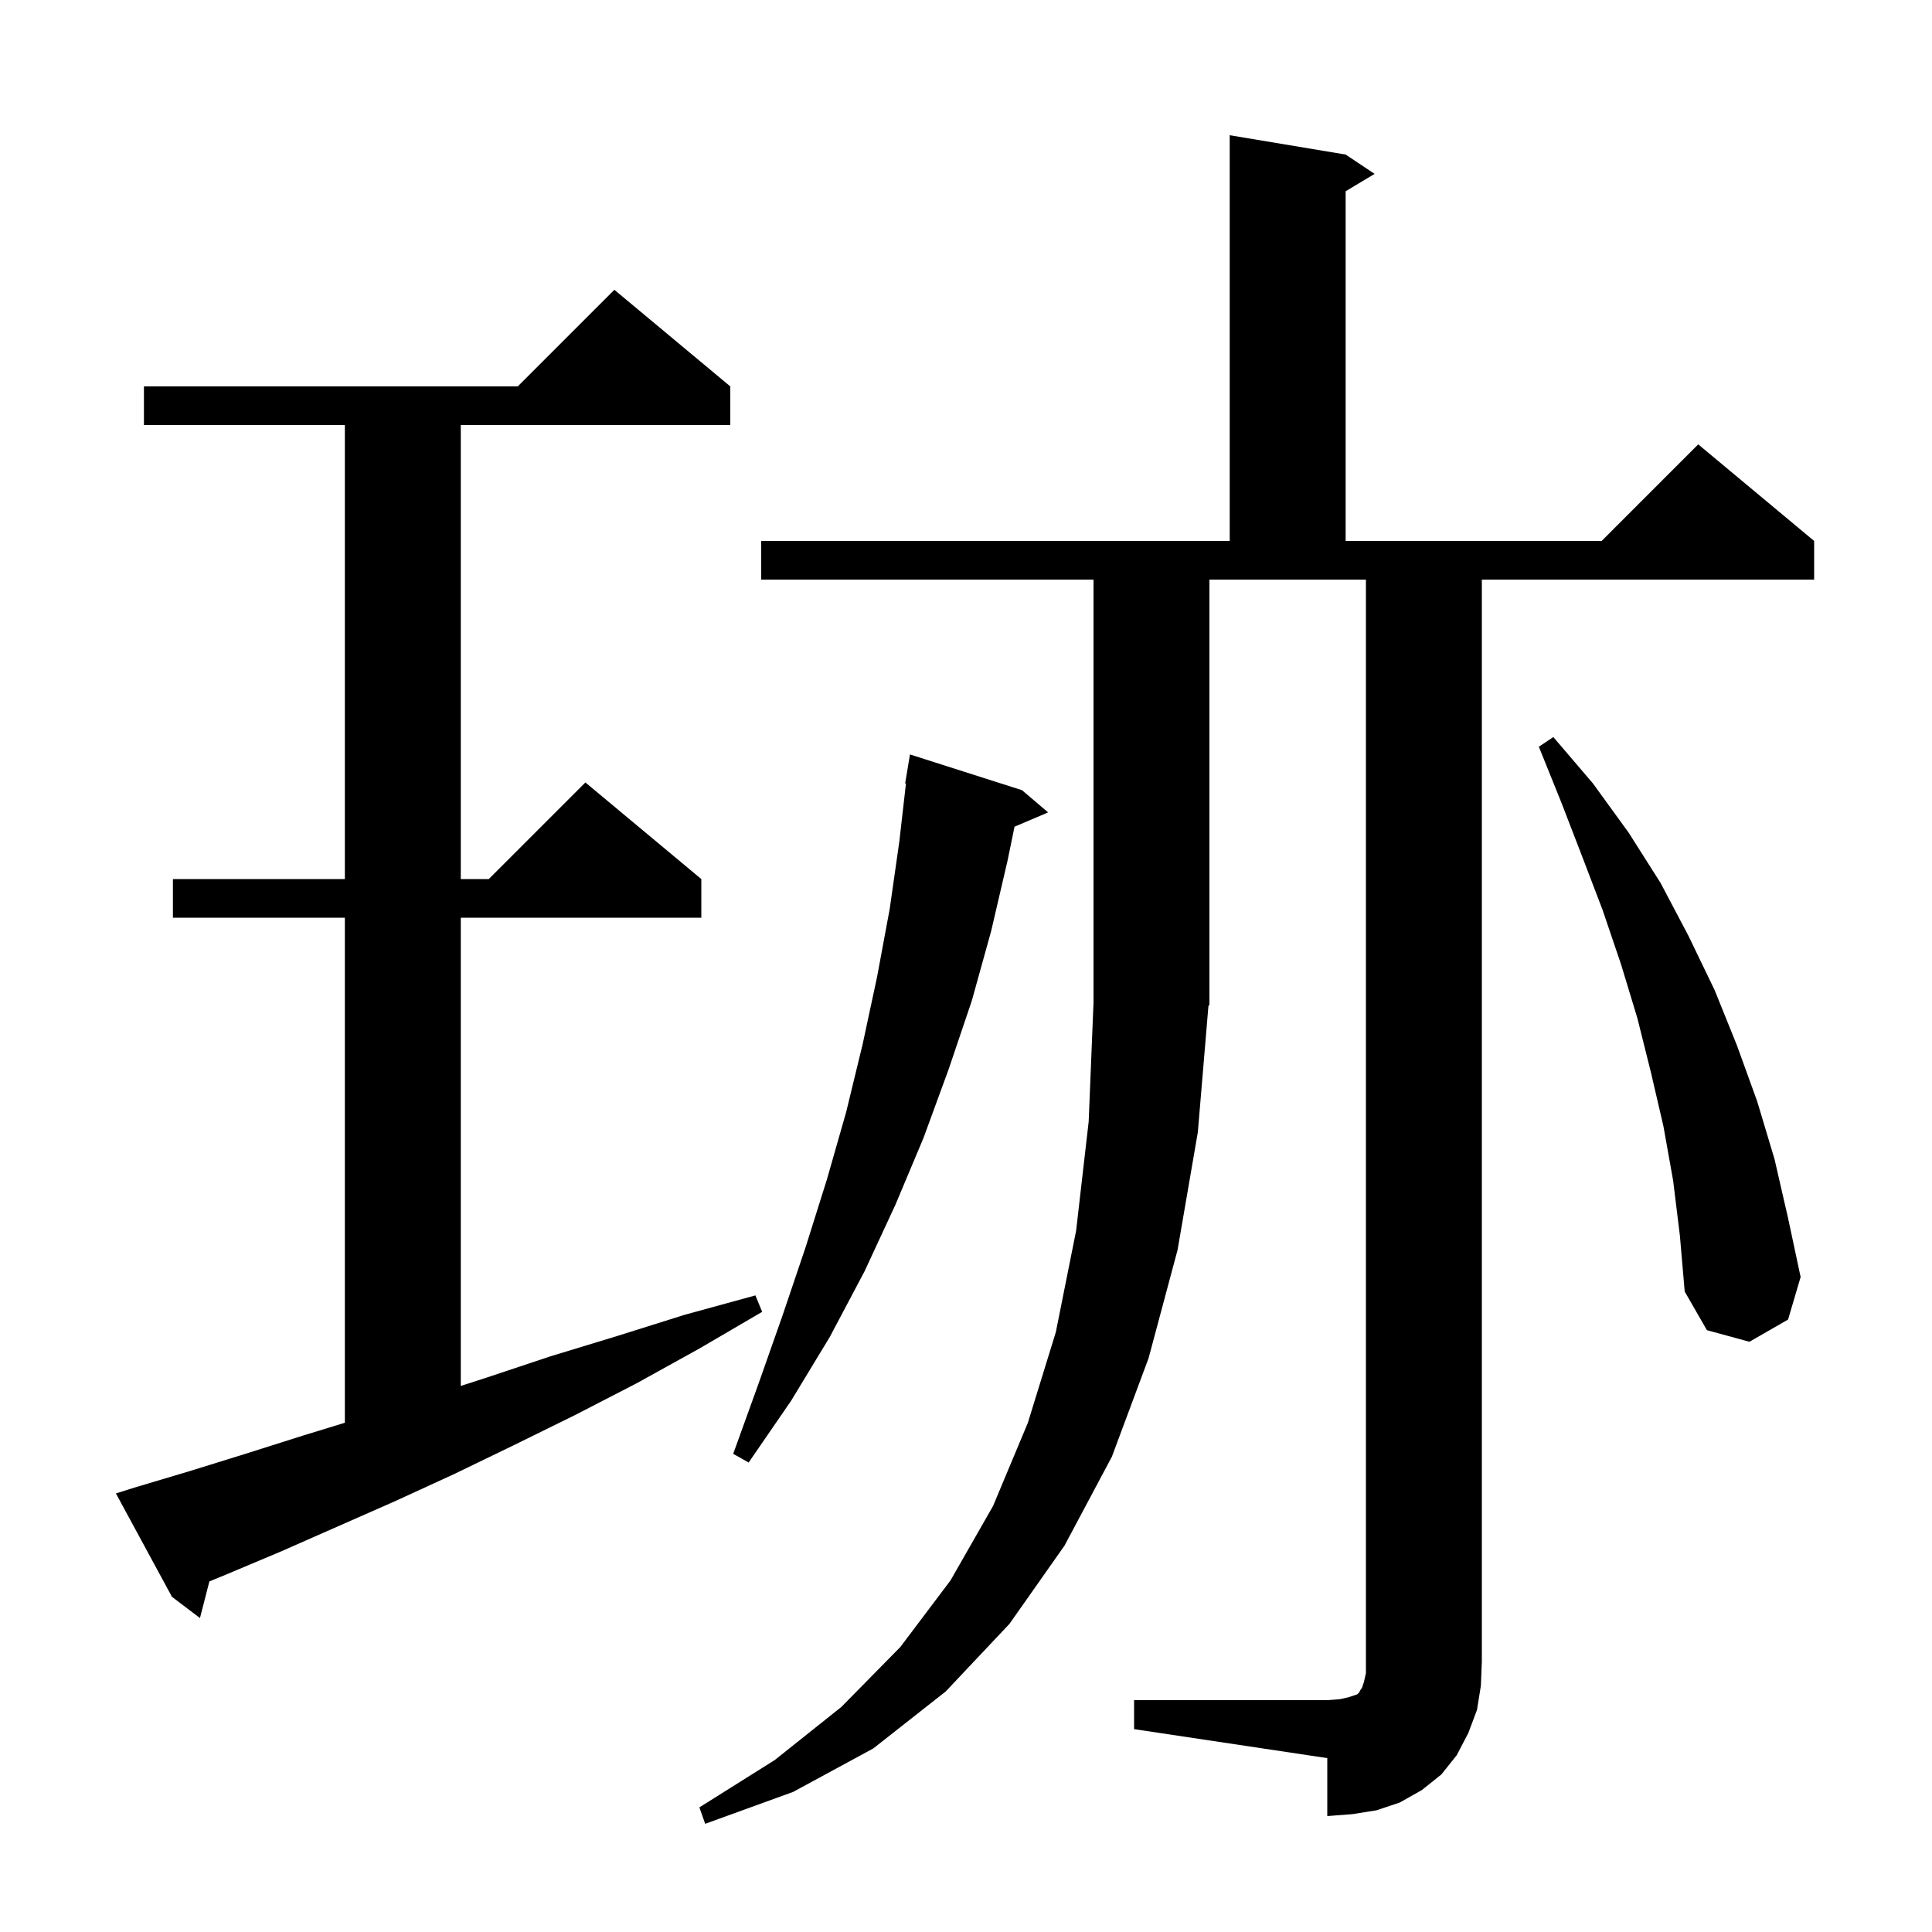 <svg xmlns="http://www.w3.org/2000/svg" xmlns:xlink="http://www.w3.org/1999/xlink" version="1.1" baseProfile="full" viewBox="0 0 200 200" width="200" height="200"><g fill="currentColor"><path d="M 117.4 176.0 L 137.4 176.0 L 138.7 175.9 L 139.6 175.7 L 140.5 175.4 L 140.7 175.2 L 140.8 175.0 L 141.0 174.7 L 141.2 174.1 L 141.4 173.2 L 141.4 60.0 L 125.2 60.0 L 125.2 104.0 L 125.095 104.157 L 124.0 117.2 L 121.9 129.4 L 118.9 140.6 L 115.1 150.8 L 110.2 160.0 L 104.5 168.1 L 97.9 175.1 L 90.4 181.0 L 82.1 185.5 L 73.0 188.8 L 72.4 187.1 L 80.2 182.2 L 87.1 176.7 L 93.2 170.5 L 98.4 163.6 L 102.8 155.9 L 106.4 147.3 L 109.3 137.9 L 111.4 127.4 L 112.7 116.1 L 113.2 103.8 L 113.2 60.0 L 78.8 60.0 L 78.8 56.0 L 127.3 56.0 L 127.3 14.0 L 139.3 16.0 L 142.3 18.0 L 139.3 19.8 L 139.3 56.0 L 165.8 56.0 L 175.8 46.0 L 187.8 56.0 L 187.8 60.0 L 153.4 60.0 L 153.4 172.0 L 153.3 174.5 L 152.9 177.0 L 152.0 179.4 L 150.8 181.7 L 149.2 183.7 L 147.2 185.3 L 144.9 186.6 L 142.5 187.4 L 140.0 187.8 L 137.4 188.0 L 137.4 182.0 L 117.4 179.0 Z M 13.9 154.0 L 19.6 152.3 L 25.4 150.5 L 31.4 148.6 L 35.7 147.282 L 35.7 95.0 L 17.9 95.0 L 17.9 91.0 L 35.7 91.0 L 35.7 44.0 L 14.9 44.0 L 14.9 40.0 L 53.6 40.0 L 63.6 30.0 L 75.6 40.0 L 75.6 44.0 L 47.7 44.0 L 47.7 91.0 L 50.6 91.0 L 60.6 81.0 L 72.6 91.0 L 72.6 95.0 L 47.7 95.0 L 47.7 143.472 L 50.4 142.6 L 57.0 140.4 L 63.9 138.3 L 70.9 136.1 L 78.2 134.1 L 78.9 135.8 L 72.4 139.6 L 65.9 143.2 L 59.5 146.5 L 53.2 149.6 L 47.0 152.6 L 40.9 155.4 L 29.1 160.6 L 23.4 163.0 L 21.675 163.708 L 20.7 167.5 L 17.8 165.3 L 12.0 154.6 Z M 105.8 81.8 L 108.5 84.1 L 105.023 85.581 L 104.3 89.1 L 102.6 96.4 L 100.6 103.6 L 98.2 110.7 L 95.6 117.8 L 92.7 124.7 L 89.5 131.6 L 85.9 138.4 L 81.9 145.0 L 77.5 151.4 L 75.9 150.5 L 78.5 143.3 L 81.0 136.2 L 83.4 129.1 L 85.6 122.1 L 87.6 115.1 L 89.3 108.1 L 90.8 101.1 L 92.1 94.1 L 93.1 87.1 L 93.785 81.105 L 93.7 81.1 L 94.2 78.1 Z M 173.2 122.2 L 172.2 116.6 L 170.9 111.0 L 169.5 105.4 L 167.8 99.8 L 165.9 94.2 L 163.8 88.7 L 161.6 83.0 L 159.3 77.3 L 160.8 76.3 L 164.9 81.1 L 168.6 86.2 L 171.9 91.4 L 174.8 96.9 L 177.5 102.5 L 179.8 108.2 L 181.9 114.0 L 183.7 120.0 L 185.1 126.1 L 186.4 132.2 L 185.1 136.6 L 181.1 138.9 L 176.7 137.7 L 174.4 133.7 L 173.9 127.9 Z "/></g></svg>